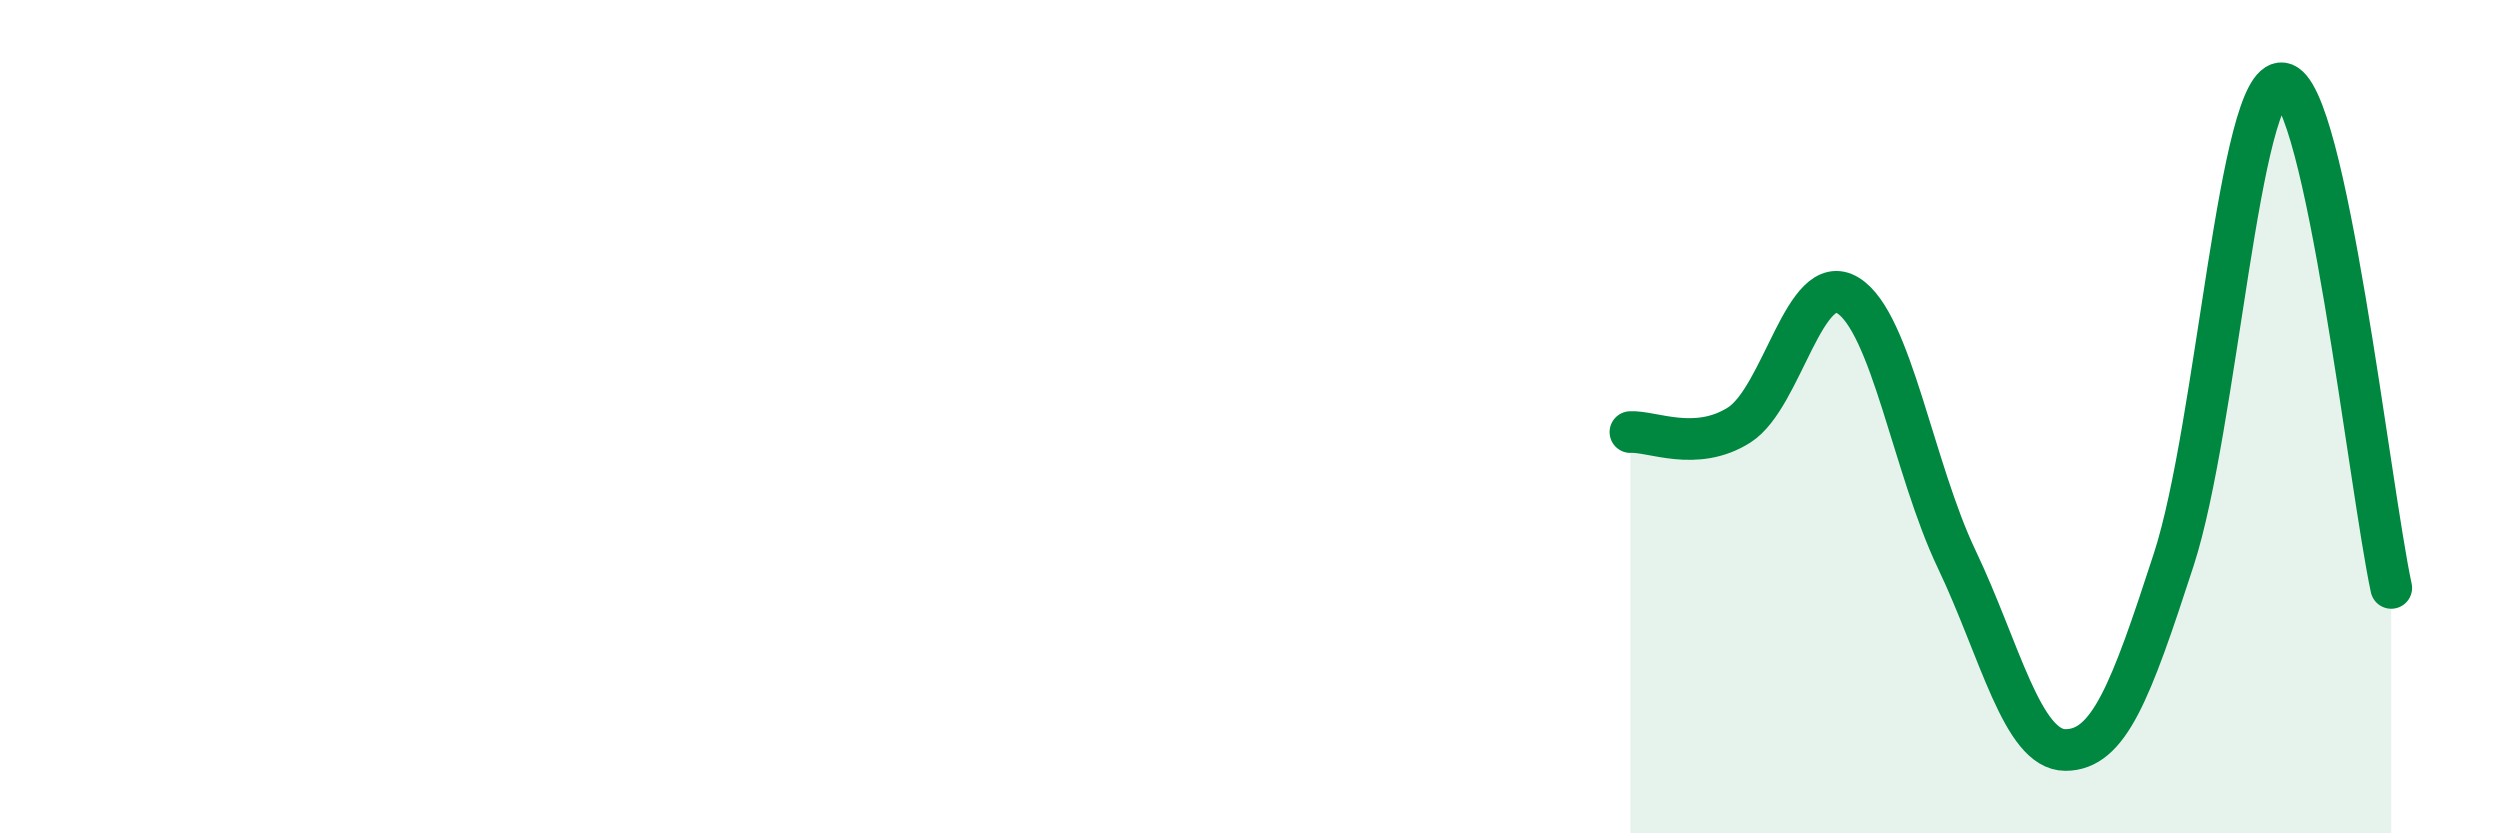 
    <svg width="60" height="20" viewBox="0 0 60 20" xmlns="http://www.w3.org/2000/svg">
      <path
        d="M 39.13,10.37 C 39.65,10.34 40.7,10.86 41.74,10.2 C 42.78,9.54 43.31,6.45 44.35,7.09 C 45.39,7.73 45.92,11.24 46.96,13.42 C 48,15.6 48.53,18 49.57,18 C 50.61,18 51.13,16.63 52.17,13.43 C 53.21,10.23 53.74,1.86 54.78,2 C 55.82,2.14 56.87,11.69 57.39,14.11L57.39 20L39.13 20Z"
        fill="#008740"
        opacity="0.1"
        stroke-linecap="round"
        stroke-linejoin="round"
      />
      <path
        d="M 39.13,10.37 C 39.65,10.34 40.7,10.86 41.74,10.2 C 42.78,9.54 43.31,6.45 44.35,7.09 C 45.39,7.73 45.92,11.24 46.96,13.42 C 48,15.6 48.53,18 49.57,18 C 50.61,18 51.13,16.63 52.17,13.43 C 53.21,10.23 53.74,1.86 54.78,2 C 55.82,2.14 56.87,11.69 57.39,14.11"
        stroke="#008740"
        stroke-width="1"
        fill="none"
        stroke-linecap="round"
        stroke-linejoin="round"
      />
    </svg>
  